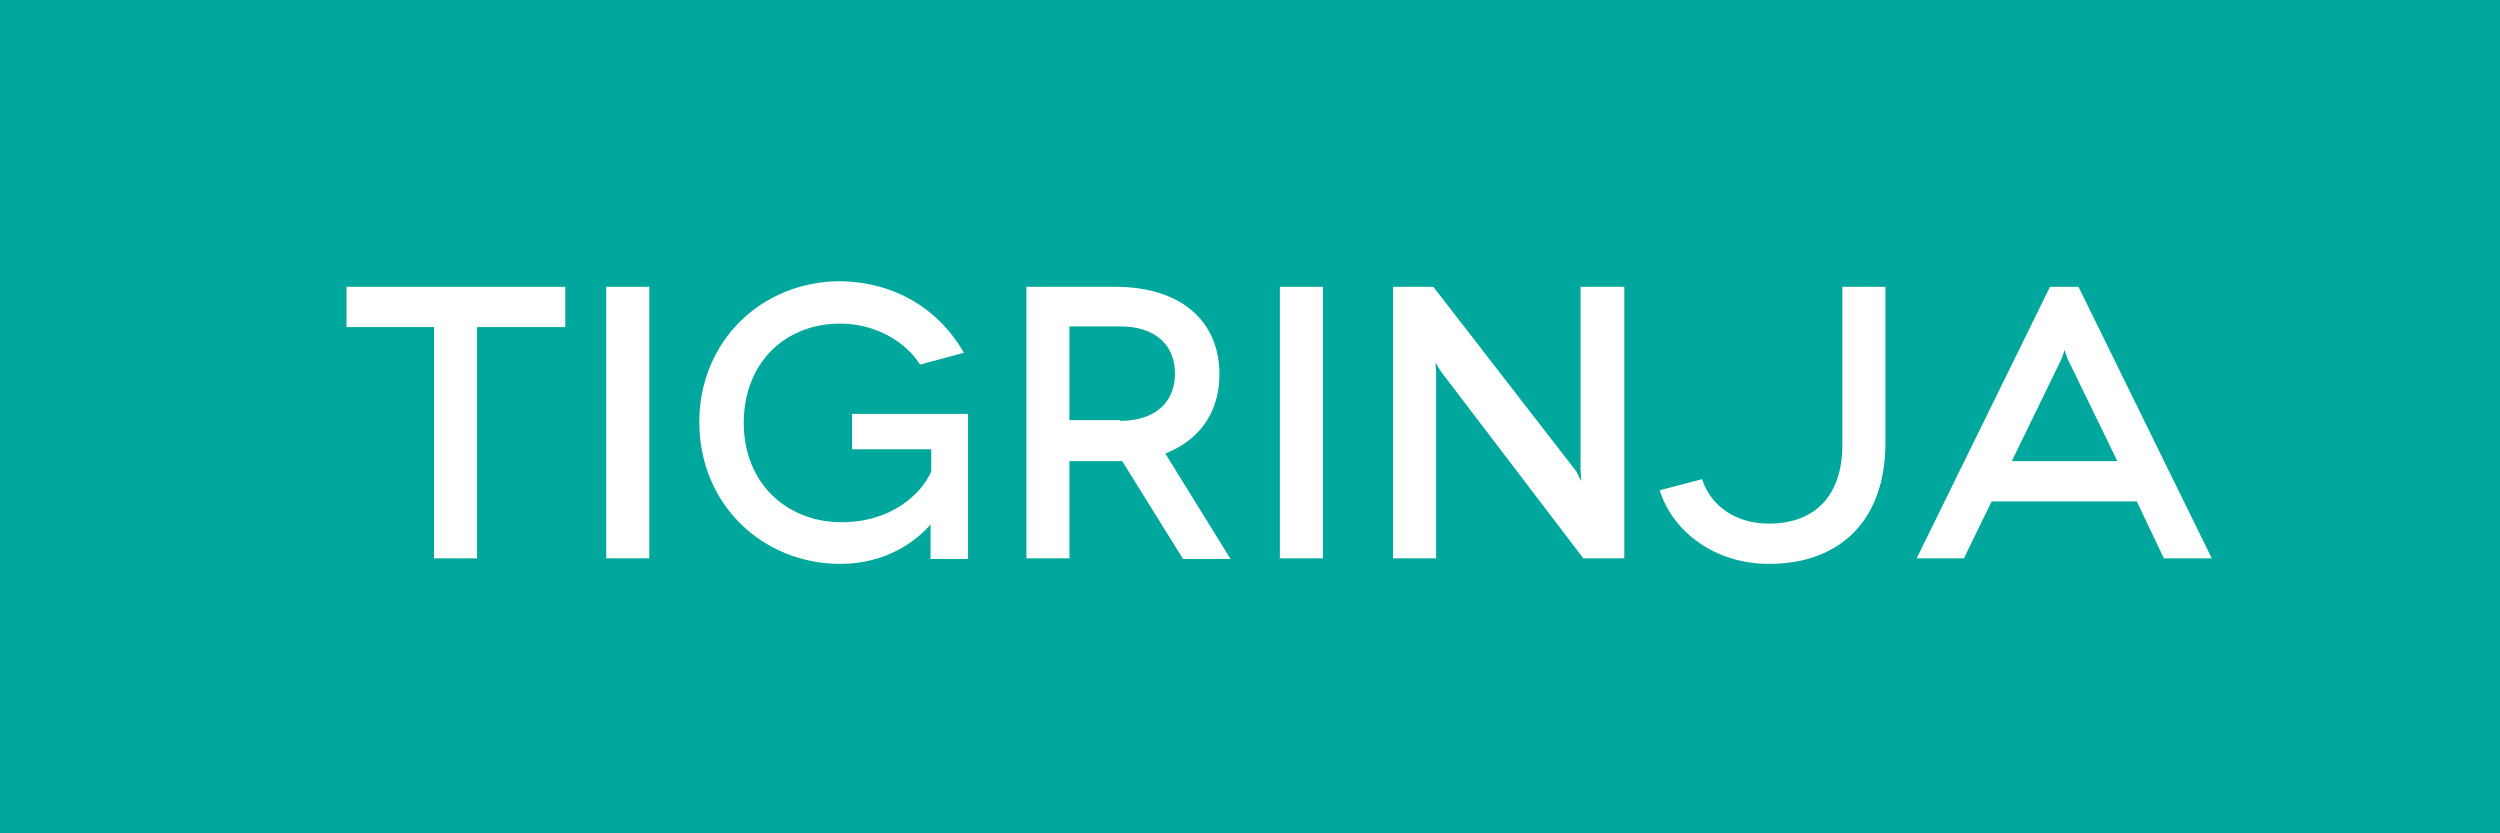 <?xml version="1.0" encoding="utf-8"?>
<!-- Generator: Adobe Illustrator 27.6.1, SVG Export Plug-In . SVG Version: 6.00 Build 0)  -->
<svg version="1.1" id="Layer_1" xmlns="http://www.w3.org/2000/svg" xmlns:xlink="http://www.w3.org/1999/xlink" x="0px" y="0px"
	 viewBox="0 0 360 120" style="enable-background:new 0 0 360 120;" xml:space="preserve">
<rect x="0" y="0" width="360" height="120" fill="#333333" stroke="none"/>
<style type="text/css">
	.st0{display:none;}
	.st1{display:inline;fill:#BE1E2D;}
	.st2{display:inline;enable-background:new    ;}
	.st3{fill:#FFFFFF;}
	.st4{display:inline;fill:#84C441;}
	.st5{display:inline;fill:#FFC619;}
	.st6{display:inline;fill:#A97C50;}
	.st7{fill:#84C441;}
	.st8{enable-background:new    ;}
	.st9{fill:#BE1E2D;}
	.st10{fill:#00A79D;}
	.st11{fill:#A97C50;}
</style>
<g id="Layer_1_00000005251094899519185320000012195593329347947172_" class="st0">
	<rect x="-861.2" y="-1" class="st1" width="362" height="123.6"/>
	<g class="st2">
		<path class="st3" d="M-768.3,52.4c-2.4-3.6-6.8-5.9-11.5-5.9c-8.1,0-13.9,5.8-13.9,14.3c0,8.6,6,14.2,13.9,14.2
			c5.3,0,10-2.7,12.2-6.9l6.2,1.7c-3.3,6.9-10.2,11.4-18.4,11.4c-11.2,0-20.3-8.6-20.3-20.4c0-11.8,9.1-20.3,20.3-20.3
			c7.7,0,14.3,4.1,17.8,10.3L-768.3,52.4z"/>
		<path class="st3" d="M-723.4,41.3v39.1h-6.2V63.2h-19.1v17.2h-6.2V41.3h6.2v16.2h19.1V41.3H-723.4z"/>
		<path class="st3" d="M-713.6,80.4V41.3h6.2v39.1H-713.6z"/>
		<path class="st3" d="M-664.1,41.3v39.1h-5.8l-20.5-26.9l-0.8-1.3l0.1,1.5v26.7h-6.2V41.3h5.8l20.5,26.7l0.7,1.4l-0.1-1.6V41.3
			H-664.1z"/>
		<path class="st3" d="M-627.3,74.6v5.8h-27.2V41.3h26.9v5.8h-20.7v10.2h16.5v5.6h-16.5v11.7H-627.3z"/>
		<path class="st3" d="M-591.5,74.6v5.8h-27.2V41.3h26.9v5.8h-20.7v10.2h16.5v5.6h-16.5v11.7H-591.5z"/>
		<path class="st3" d="M-562.5,52.7c-0.9-4.4-4.5-6.8-8.7-6.8c-4.3,0-7.4,1.9-7.4,5.4c0,3.6,4.8,4.8,10,6.4
			c5.6,1.8,12.6,4,12.6,11.9c0,6.8-5.9,11.7-14.6,11.7c-8.3,0-13.8-4.8-15.5-11.6l6-1.6c0.6,4.1,4.2,7.7,9.8,7.7
			c4.8,0,7.9-2.5,7.9-5.8c0-4.6-6.4-6-11.9-7.8c-4.6-1.6-10.6-3.8-10.6-10.5c0-6.1,5.9-11,14-11c7.2,0,12.9,4.3,14.4,10.6
			L-562.5,52.7z"/>
	</g>
	<rect x="-1.2" y="-1" class="st4" width="362" height="123.6"/>
	<g class="st2">
		<path class="st3" d="M133.3,41.3c11.2,0,20.2,8,20.2,19.7c0,11.6-9,19.4-20,19.4h-16.9V41.3H133.3z M133.5,74.6
			c7.3,0,13.6-5.1,13.6-13.6c0-8.6-6.3-13.9-13.8-13.9h-10.5v27.5H133.5z"/>
		<path class="st3" d="M188,72.2h-20.9l-4,8.2h-6.9l19.2-39.1h4.1l19.2,39.1H192L188,72.2z M185.1,66.4L178,51.7l-0.4-1.2l-0.4,1.2
			l-7.2,14.8H185.1z"/>
		<path class="st3" d="M226.7,80.4l-8.7-14c-0.3,0-0.7,0-1.1,0h-6.6v14h-6.2V41.3H217c9.4,0,15,4.9,15,12.6c0,5.5-2.9,9.5-7.8,11.4
			l9.4,15.2H226.7z M217.7,60.6c5.3,0,7.9-2.9,7.9-6.8c0-4-2.7-6.8-7.9-6.8h-7.3v13.5H217.7z"/>
		<path class="st3" d="M240.8,80.4V41.3h6.2v39.1H240.8z"/>
	</g>
	<rect x="1718.8" y="-1" class="st5" width="362" height="123.6"/>
	<g class="st2">
		<path class="st3" d="M1857.9,41.3v39.1h-6.2V63.2h-19.1v17.2h-6.2V41.3h6.2v16.2h19.1V41.3H1857.9z"/>
		<path class="st3" d="M1867.7,80.4V41.3h6.2v39.1H1867.7z"/>
		<path class="st3" d="M1917.3,41.3v39.1h-5.8L1891,53.5l-0.8-1.3l0.1,1.5v26.7h-6.2V41.3h5.8l20.5,26.7l0.7,1.4l-0.1-1.6V41.3
			H1917.3z"/>
		<path class="st3" d="M1943.5,41.3c11.2,0,20.2,8,20.2,19.7c0,11.6-9,19.4-20,19.4h-16.9V41.3H1943.5z M1943.7,74.6
			c7.3,0,13.6-5.1,13.6-13.6c0-8.6-6.3-13.9-13.8-13.9H1933v27.5H1943.7z"/>
		<path class="st3" d="M1970.9,80.4V41.3h6.2v39.1H1970.9z"/>
	</g>
	<rect x="1719.8" y="-1" class="st5" width="362" height="123.6"/>
</g>
<g id="Layer_1_copy_4" class="st0">
	<rect x="-861.2" y="-1" class="st1" width="362" height="123.6"/>
	<g class="st2">
		<path class="st3" d="M-768.3,52.4c-2.4-3.6-6.8-5.9-11.5-5.9c-8.1,0-13.9,5.8-13.9,14.3c0,8.6,6,14.2,13.9,14.2
			c5.3,0,10-2.7,12.2-6.9l6.2,1.7c-3.3,6.9-10.2,11.4-18.4,11.4c-11.2,0-20.3-8.6-20.3-20.4c0-11.8,9.1-20.3,20.3-20.3
			c7.7,0,14.3,4.1,17.8,10.3L-768.3,52.4z"/>
		<path class="st3" d="M-723.4,41.3v39.1h-6.2V63.2h-19.1v17.2h-6.2V41.3h6.2v16.2h19.1V41.3H-723.4z"/>
		<path class="st3" d="M-713.6,80.4V41.3h6.2v39.1H-713.6z"/>
		<path class="st3" d="M-664.1,41.3v39.1h-5.8l-20.5-26.9l-0.8-1.3l0.1,1.5v26.7h-6.2V41.3h5.8l20.5,26.7l0.7,1.4l-0.1-1.6V41.3
			H-664.1z"/>
		<path class="st3" d="M-627.3,74.6v5.8h-27.2V41.3h26.9v5.8h-20.7v10.2h16.5v5.6h-16.5v11.7H-627.3z"/>
		<path class="st3" d="M-591.5,74.6v5.8h-27.2V41.3h26.9v5.8h-20.7v10.2h16.5v5.6h-16.5v11.7H-591.5z"/>
		<path class="st3" d="M-562.5,52.7c-0.9-4.4-4.5-6.8-8.7-6.8c-4.3,0-7.4,1.9-7.4,5.4c0,3.6,4.8,4.8,10,6.4
			c5.6,1.8,12.6,4,12.6,11.9c0,6.8-5.9,11.7-14.6,11.7c-8.3,0-13.8-4.8-15.5-11.6l6-1.6c0.6,4.1,4.2,7.7,9.8,7.7
			c4.8,0,7.9-2.5,7.9-5.8c0-4.6-6.4-6-11.9-7.8c-4.6-1.6-10.6-3.8-10.6-10.5c0-6.1,5.9-11,14-11c7.2,0,12.9,4.3,14.4,10.6
			L-562.5,52.7z"/>
	</g>
	<rect x="-1.2" y="-1" class="st4" width="362" height="123.6"/>
	<g class="st2">
		<path class="st3" d="M98.1,52.7c-0.9-4.4-4.5-6.8-8.7-6.8c-4.3,0-7.4,1.9-7.4,5.4c0,3.6,4.8,4.8,10,6.4c5.6,1.8,12.6,4,12.6,11.9
			c0,6.8-5.9,11.7-14.6,11.7c-8.3,0-13.8-4.8-15.5-11.6l6-1.6c0.6,4.1,4.2,7.7,9.8,7.7c4.8,0,7.9-2.5,7.9-5.8c0-4.6-6.4-6-11.9-7.8
			c-4.6-1.6-10.6-3.8-10.6-10.5c0-6.1,5.9-11,14-11c7.2,0,12.9,4.3,14.4,10.6L98.1,52.7z"/>
		<path class="st3" d="M129,40.5c11.2,0,20.4,8.6,20.4,20.3c0,11.8-9.1,20.4-20.4,20.4s-20.3-8.6-20.3-20.4
			C108.7,49,117.8,40.5,129,40.5z M129,75.1c8,0,13.9-5.8,13.9-14.3c0-8.6-5.9-14.3-13.9-14.3c-8.1,0-13.9,5.7-13.9,14.3
			C115.1,69.3,121,75.1,129,75.1z"/>
		<path class="st3" d="M179.1,80.4l-8.7-14c-0.3,0-0.7,0-1.1,0h-6.6v14h-6.2V41.3h12.8c9.4,0,15,4.9,15,12.6c0,5.5-2.9,9.5-7.8,11.4
			l9.4,15.2H179.1z M170.1,60.6c5.3,0,7.9-2.9,7.9-6.8c0-4-2.7-6.8-7.9-6.8h-7.3v13.5H170.1z"/>
		<path class="st3" d="M220.4,72.2h-20.9l-4,8.2h-6.9l19.2-39.1h4.1l19.2,39.1h-6.9L220.4,72.2z M217.6,66.4l-7.2-14.8l-0.4-1.2
			l-0.4,1.2l-7.2,14.8H217.6z"/>
		<path class="st3" d="M270.1,41.3v39.1h-5.8l-20.5-26.9l-0.8-1.3l0.1,1.5v26.7H237V41.3h5.8l20.5,26.7l0.7,1.4l-0.1-1.6V41.3H270.1
			z"/>
		<path class="st3" d="M279.6,80.4V41.3h6.2v39.1H279.6z"/>
	</g>
	<rect x="1718.8" y="-1" class="st5" width="362" height="123.6"/>
	<g class="st2">
		<path class="st3" d="M1857.9,41.3v39.1h-6.2V63.2h-19.1v17.2h-6.2V41.3h6.2v16.2h19.1V41.3H1857.9z"/>
		<path class="st3" d="M1867.7,80.4V41.3h6.2v39.1H1867.7z"/>
		<path class="st3" d="M1917.3,41.3v39.1h-5.8L1891,53.5l-0.8-1.3l0.1,1.5v26.7h-6.2V41.3h5.8l20.5,26.7l0.7,1.4l-0.1-1.6V41.3
			H1917.3z"/>
		<path class="st3" d="M1943.5,41.3c11.2,0,20.2,8,20.2,19.7c0,11.6-9,19.4-20,19.4h-16.9V41.3H1943.5z M1943.7,74.6
			c7.3,0,13.6-5.1,13.6-13.6c0-8.6-6.3-13.9-13.8-13.9H1933v27.5H1943.7z"/>
		<path class="st3" d="M1970.9,80.4V41.3h6.2v39.1H1970.9z"/>
	</g>
	<rect x="1719.8" y="-1" class="st5" width="362" height="123.6"/>
</g>
<g id="Layer_1_copy_3" class="st0">
	<rect x="-861.2" y="-1" class="st1" width="362" height="123.6"/>
	<g class="st2">
		<path class="st3" d="M-768.3,52.4c-2.4-3.6-6.8-5.9-11.5-5.9c-8.1,0-13.9,5.8-13.9,14.3c0,8.6,6,14.2,13.9,14.2
			c5.3,0,10-2.7,12.2-6.9l6.2,1.7c-3.3,6.9-10.2,11.4-18.4,11.4c-11.2,0-20.3-8.6-20.3-20.4c0-11.8,9.1-20.3,20.3-20.3
			c7.7,0,14.3,4.1,17.8,10.3L-768.3,52.4z"/>
		<path class="st3" d="M-723.4,41.3v39.1h-6.2V63.2h-19.1v17.2h-6.2V41.3h6.2v16.2h19.1V41.3H-723.4z"/>
		<path class="st3" d="M-713.6,80.4V41.3h6.2v39.1H-713.6z"/>
		<path class="st3" d="M-664.1,41.3v39.1h-5.8l-20.5-26.9l-0.8-1.3l0.1,1.5v26.7h-6.2V41.3h5.8l20.5,26.7l0.7,1.4l-0.1-1.6V41.3
			H-664.1z"/>
		<path class="st3" d="M-627.3,74.6v5.8h-27.2V41.3h26.9v5.8h-20.7v10.2h16.5v5.6h-16.5v11.7H-627.3z"/>
		<path class="st3" d="M-591.5,74.6v5.8h-27.2V41.3h26.9v5.8h-20.7v10.2h16.5v5.6h-16.5v11.7H-591.5z"/>
		<path class="st3" d="M-562.5,52.7c-0.9-4.4-4.5-6.8-8.7-6.8c-4.3,0-7.4,1.9-7.4,5.4c0,3.6,4.8,4.8,10,6.4
			c5.6,1.8,12.6,4,12.6,11.9c0,6.8-5.9,11.7-14.6,11.7c-8.3,0-13.8-4.8-15.5-11.6l6-1.6c0.6,4.1,4.2,7.7,9.8,7.7
			c4.8,0,7.9-2.5,7.9-5.8c0-4.6-6.4-6-11.9-7.8c-4.6-1.6-10.6-3.8-10.6-10.5c0-6.1,5.9-11,14-11c7.2,0,12.9,4.3,14.4,10.6
			L-562.5,52.7z"/>
	</g>
	<rect x="-1.2" y="-1" class="st4" width="362" height="123.6"/>
	<g class="st2">
		<path class="st3" d="M67.2,72.2H46.3l-4,8.2h-6.9l19.2-39.1h4.1L78,80.4h-6.9L67.2,72.2z M64.3,66.4l-7.2-14.8l-0.4-1.2l-0.4,1.2
			l-7.2,14.8H64.3z"/>
		<path class="st3" d="M105.9,80.4l-8.7-14c-0.3,0-0.7,0-1.1,0h-6.6v14h-6.2V41.3h12.8c9.4,0,15,4.9,15,12.6c0,5.5-2.9,9.5-7.8,11.4
			l9.4,15.2H105.9z M96.9,60.6c5.3,0,7.9-2.9,7.9-6.8c0-4-2.7-6.8-7.9-6.8h-7.3v13.5H96.9z"/>
		<path class="st3" d="M147.3,72.2h-20.9l-4,8.2h-6.9l19.2-39.1h4.1l19.2,39.1h-6.9L147.3,72.2z M144.4,66.4l-7.2-14.8l-0.4-1.2
			l-0.4,1.2l-7.2,14.8H144.4z"/>
		<path class="st3" d="M179,41.3c6.8,0,11.5,4.2,11.5,9.9c0,3.9-2.9,7.2-5.7,7.9c3.9,0.6,8.1,4.5,8.1,9.6c0,6.8-4.6,11.7-13.3,11.7
			h-16V41.3H179z M177.7,57c3.9,0,6.5-2.2,6.5-5.3c0-3.2-2.6-5.3-6.5-5.3h-8.1V57H177.7z M179,75.2c4.2,0,7.4-2.5,7.4-6.5
			c0-3.9-3.4-6.5-7.5-6.5h-9.2v13H179z"/>
		<path class="st3" d="M199.9,80.4V41.3h6.2v39.1H199.9z"/>
		<path class="st3" d="M236.4,52.7c-0.9-4.4-4.5-6.8-8.7-6.8c-4.3,0-7.4,1.9-7.4,5.4c0,3.6,4.8,4.8,10,6.4c5.6,1.8,12.6,4,12.6,11.9
			c0,6.8-5.9,11.7-14.6,11.7c-8.3,0-13.8-4.8-15.5-11.6l6-1.6c0.6,4.1,4.2,7.7,9.8,7.7c4.8,0,7.9-2.5,7.9-5.8c0-4.6-6.4-6-11.9-7.8
			c-4.6-1.6-10.6-3.8-10.6-10.5c0-6.1,5.9-11,14-11c7.2,0,12.9,4.3,14.4,10.6L236.4,52.7z"/>
		<path class="st3" d="M278.8,52.4c-2.4-3.6-6.8-5.9-11.5-5.9c-8.1,0-13.9,5.8-13.9,14.3c0,8.6,6,14.2,13.9,14.2
			c5.3,0,10-2.7,12.2-6.9l6.2,1.7c-3.3,6.9-10.2,11.4-18.4,11.4c-11.2,0-20.3-8.6-20.3-20.4c0-11.8,9.1-20.3,20.3-20.3
			c7.7,0,14.3,4.1,17.8,10.3L278.8,52.4z"/>
		<path class="st3" d="M323.6,41.3v39.1h-6.2V63.2h-19.1v17.2h-6.2V41.3h6.2v16.2h19.1V41.3H323.6z"/>
	</g>
	<rect x="1718.8" y="-1" class="st5" width="362" height="123.6"/>
	<g class="st2">
		<path class="st3" d="M1857.9,41.3v39.1h-6.2V63.2h-19.1v17.2h-6.2V41.3h6.2v16.2h19.1V41.3H1857.9z"/>
		<path class="st3" d="M1867.7,80.4V41.3h6.2v39.1H1867.7z"/>
		<path class="st3" d="M1917.3,41.3v39.1h-5.8L1891,53.5l-0.8-1.3l0.1,1.5v26.7h-6.2V41.3h5.8l20.5,26.7l0.7,1.4l-0.1-1.6V41.3
			H1917.3z"/>
		<path class="st3" d="M1943.5,41.3c11.2,0,20.2,8,20.2,19.7c0,11.6-9,19.4-20,19.4h-16.9V41.3H1943.5z M1943.7,74.6
			c7.3,0,13.6-5.1,13.6-13.6c0-8.6-6.3-13.9-13.8-13.9H1933v27.5H1943.7z"/>
		<path class="st3" d="M1970.9,80.4V41.3h6.2v39.1H1970.9z"/>
	</g>
	<rect x="1719.8" y="-1" class="st5" width="362" height="123.6"/>
</g>
<g id="Layer_1_copy" class="st0">
	<rect x="-1360" y="38.5" class="st4" width="120" height="41.3"/>
	<g class="st2">
		<path class="st3" d="M-1323.2,55.6v3.2h5.2v2.4h-5.2v5.2h-2.6V53.2h9.2v2.5H-1323.2z"/>
		<path class="st3" d="M-1305.2,64.2h-6.6l-1.1,2.2h-2.9l6.4-13.3h1.8l6.4,13.3h-2.9L-1305.2,64.2z M-1306.4,61.7l-2-4.2l-0.2-0.5
			l-0.2,0.5l-2,4.2H-1306.4z"/>
		<path class="st3" d="M-1292,66.5l-2.8-4.5c0,0-0.1,0-0.1,0h-2v4.5h-2.6V53.2h4.7c3.3,0,5.2,1.7,5.2,4.4c0,1.8-0.9,3.2-2.5,3.9
			l3.1,5H-1292z M-1296.9,59.4h2.4c1.5,0,2.1-0.9,2.1-1.9c0-1-0.7-1.9-2.1-1.9h-2.4V59.4z"/>
		<path class="st3" d="M-1280.1,57.2c-0.3-1.3-1.4-2-2.6-2c-1.2,0-2.1,0.5-2.1,1.4c0,1,1.5,1.4,3.2,2c1.9,0.7,4.2,1.5,4.2,4.1
			c0,2.4-2.1,4.1-5.1,4.1c-2.8,0-4.7-1.6-5.4-4l2.6-0.7c0.3,1.2,1.4,2.3,3,2.3c1.3,0,2.1-0.7,2.1-1.5c0-1.3-1.9-1.7-3.8-2.4
			c-1.6-0.6-3.5-1.4-3.5-3.7c0-2.1,2.1-3.8,4.9-3.8c2.5,0,4.5,1.5,5,3.6L-1280.1,57.2z"/>
		<path class="st3" d="M-1275.3,66.5V53.2h2.6v13.3H-1275.3z"/>
	</g>
	<rect x="-861.2" y="-1" class="st1" width="362" height="123.6"/>
	<g class="st2">
		<path class="st3" d="M-796.9,41.3l-16,16.1l17.6,23h-7.7l-14.2-18.7l-5.3,5.3v13.4h-6.2V41.3h6.2v18.3l18.4-18.3H-796.9z"/>
		<path class="st3" d="M-772.7,40.5c11.2,0,20.4,8.6,20.4,20.3c0,11.8-9.1,20.4-20.4,20.4S-793,72.6-793,60.8
			C-793,49-783.9,40.5-772.7,40.5z M-772.7,75.1c8,0,13.9-5.8,13.9-14.3c0-8.6-5.9-14.3-13.9-14.3c-8.1,0-13.9,5.7-13.9,14.3
			C-786.5,69.3-780.7,75.1-772.7,75.1z"/>
		<path class="st3" d="M-723.5,80.4l-8.7-14c-0.3,0-0.7,0-1.1,0h-6.6v14h-6.2V41.3h12.8c9.4,0,15,4.9,15,12.6
			c0,5.5-2.9,9.5-7.8,11.4l9.4,15.2H-723.5z M-732.5,60.6c5.3,0,7.9-2.9,7.9-6.8c0-4-2.7-6.8-7.9-6.8h-7.3v13.5H-732.5z"/>
		<path class="st3" d="M-683.2,74.6v5.8h-27.2V41.3h26.9v5.8h-20.7v10.2h16.5v5.6h-16.5v11.7H-683.2z"/>
		<path class="st3" d="M-648.3,72.2h-20.9l-4,8.2h-6.9l19.2-39.1h4.1l19.2,39.1h-6.9L-648.3,72.2z M-651.1,66.4l-7.2-14.8l-0.4-1.2
			l-0.4,1.2l-7.2,14.8H-651.1z"/>
		<path class="st3" d="M-605.7,72.2h-20.9l-4,8.2h-6.9l19.2-39.1h4.1l19.2,39.1h-6.9L-605.7,72.2z M-608.6,66.4l-7.2-14.8l-0.4-1.2
			l-0.4,1.2l-7.2,14.8H-608.6z"/>
		<path class="st3" d="M-557,41.3v39.1h-5.8l-20.5-26.9l-0.8-1.3l0.1,1.5v26.7h-6.2V41.3h5.8l20.5,26.7l0.7,1.4l-0.1-1.6V41.3H-557z
			"/>
		<path class="st3" d="M-528,52.7c-0.9-4.4-4.5-6.8-8.7-6.8c-4.3,0-7.4,1.9-7.4,5.4c0,3.6,4.8,4.8,10,6.4c5.6,1.8,12.6,4,12.6,11.9
			c0,6.8-5.9,11.7-14.6,11.7c-8.3,0-13.8-4.8-15.5-11.6l6-1.6c0.6,4.1,4.2,7.7,9.8,7.7c4.8,0,7.9-2.5,7.9-5.8c0-4.6-6.4-6-11.9-7.8
			c-4.6-1.6-10.6-3.8-10.6-10.5c0-6.1,5.9-11,14-11c7.2,0,12.9,4.3,14.4,10.6L-528,52.7z"/>
	</g>
	<rect x="-1.2" y="-1" class="st4" width="362" height="123.6"/>
	<g class="st2">
		<path class="st3" d="M111.2,47.1v11.3h15.9V64h-15.9v16.4H105V41.3h26.3v5.8H111.2z"/>
		<path class="st3" d="M165.8,72.2h-20.9l-4,8.2h-6.9l19.2-39.1h4.1l19.2,39.1h-6.9L165.8,72.2z M163,66.4l-7.2-14.8l-0.4-1.2
			l-0.4,1.2l-7.2,14.8H163z"/>
		<path class="st3" d="M204.6,80.4l-8.7-14c-0.3,0-0.7,0-1.1,0h-6.6v14h-6.2V41.3h12.8c9.4,0,15,4.9,15,12.6c0,5.5-2.9,9.5-7.8,11.4
			l9.4,15.2H204.6z M195.6,60.6c5.3,0,7.9-2.9,7.9-6.8c0-4-2.7-6.8-7.9-6.8h-7.3v13.5H195.6z"/>
		<path class="st3" d="M239,52.7c-0.9-4.4-4.5-6.8-8.7-6.8c-4.3,0-7.4,1.9-7.4,5.4c0,3.6,4.8,4.8,10,6.4c5.6,1.8,12.6,4,12.6,11.9
			c0,6.8-5.9,11.7-14.6,11.7c-8.3,0-13.8-4.8-15.5-11.6l6-1.6c0.6,4.1,4.2,7.7,9.8,7.7c4.8,0,7.9-2.5,7.9-5.8c0-4.6-6.4-6-11.9-7.8
			c-4.6-1.6-10.6-3.8-10.6-10.5c0-6.1,5.9-11,14-11c7.2,0,12.9,4.3,14.4,10.6L239,52.7z"/>
		<path class="st3" d="M252.3,80.4V41.3h6.2v39.1H252.3z"/>
	</g>
	<rect x="1718.8" y="-1" class="st5" width="362" height="123.6"/>
	<g class="st2">
		<path class="st3" d="M1857.4,41.3v22.5c0,11-6.4,17.4-16.8,17.4c-10.4,0-16.8-6.4-16.8-17.4V41.3h6.2V64c0,7,3.7,11.4,10.6,11.4
			c6.9,0,10.6-4.4,10.6-11.4V41.3H1857.4z"/>
		<path class="st3" d="M1888.8,80.4l-8.7-14c-0.3,0-0.7,0-1.1,0h-6.6v14h-6.2V41.3h12.8c9.4,0,15,4.9,15,12.6
			c0,5.5-2.9,9.5-7.8,11.4l9.4,15.2H1888.8z M1879.8,60.6c5.3,0,7.9-2.9,7.9-6.8c0-4-2.7-6.8-7.9-6.8h-7.3v13.5H1879.8z"/>
		<path class="st3" d="M1919.6,41.3c11.2,0,20.2,8,20.2,19.7c0,11.6-9,19.4-20,19.4h-16.9V41.3H1919.6z M1919.8,74.6
			c7.3,0,13.6-5.1,13.6-13.6c0-8.6-6.3-13.9-13.8-13.9h-10.5v27.5H1919.8z"/>
		<path class="st3" d="M1979.7,41.3v22.5c0,11-6.4,17.4-16.8,17.4c-10.4,0-16.8-6.4-16.8-17.4V41.3h6.2V64c0,7,3.7,11.4,10.6,11.4
			c6.9,0,10.6-4.4,10.6-11.4V41.3H1979.7z"/>
	</g>
</g>
<g id="Layer_1_copy_2" class="st0">
	<rect x="-1360" y="38.5" class="st4" width="120" height="41.3"/>
	<g class="st2">
		<path class="st3" d="M-1323.2,55.6v3.2h5.2v2.4h-5.2v5.2h-2.6V53.2h9.2v2.5H-1323.2z"/>
		<path class="st3" d="M-1305.2,64.2h-6.6l-1.1,2.2h-2.9l6.4-13.3h1.8l6.4,13.3h-2.9L-1305.2,64.2z M-1306.4,61.7l-2-4.2l-0.2-0.5
			l-0.2,0.5l-2,4.2H-1306.4z"/>
		<path class="st3" d="M-1292,66.5l-2.8-4.5c0,0-0.1,0-0.1,0h-2v4.5h-2.6V53.2h4.7c3.3,0,5.2,1.7,5.2,4.4c0,1.8-0.9,3.2-2.5,3.9
			l3.1,5H-1292z M-1296.9,59.4h2.4c1.5,0,2.1-0.9,2.1-1.9c0-1-0.7-1.9-2.1-1.9h-2.4V59.4z"/>
		<path class="st3" d="M-1280.1,57.2c-0.3-1.3-1.4-2-2.6-2c-1.2,0-2.1,0.5-2.1,1.4c0,1,1.5,1.4,3.2,2c1.9,0.7,4.2,1.5,4.2,4.1
			c0,2.4-2.1,4.1-5.1,4.1c-2.8,0-4.7-1.6-5.4-4l2.6-0.7c0.3,1.2,1.4,2.3,3,2.3c1.3,0,2.1-0.7,2.1-1.5c0-1.3-1.9-1.7-3.8-2.4
			c-1.6-0.6-3.5-1.4-3.5-3.7c0-2.1,2.1-3.8,4.9-3.8c2.5,0,4.5,1.5,5,3.6L-1280.1,57.2z"/>
		<path class="st3" d="M-1275.3,66.5V53.2h2.6v13.3H-1275.3z"/>
	</g>
	<rect x="-861.2" y="-1" class="st1" width="362" height="123.6"/>
	<g class="st2">
		<path class="st3" d="M-762.7,41.3v22.5c0,11-6.4,17.4-16.8,17.4c-7.6,0-13.8-4.5-15.7-10.6l6.1-1.6c1.3,4,5,6.4,9.6,6.4
			c6.9,0,10.6-4.3,10.6-11.3V41.3H-762.7z"/>
		<path class="st3" d="M-726.5,72.2h-20.9l-4,8.2h-6.9l19.2-39.1h4.1l19.2,39.1h-6.9L-726.5,72.2z M-729.4,66.4l-7.2-14.8l-0.4-1.2
			l-0.4,1.2l-7.2,14.8H-729.4z"/>
		<path class="st3" d="M-697.3,41.3c9.2,0,14.8,4.8,14.8,12.8s-5.6,12.8-14.8,12.8h-6.8v13.5h-6.2V41.3H-697.3z M-697.4,61.1
			c5.5,0,8.5-2.6,8.5-7c0-4.5-3.2-7-8.5-7h-6.7v14H-697.4z"/>
		<path class="st3" d="M-648.6,72.2h-20.9l-4,8.2h-6.9l19.2-39.1h4.1l19.2,39.1h-6.9L-648.6,72.2z M-651.5,66.4l-7.2-14.8l-0.4-1.2
			l-0.4,1.2l-7.2,14.8H-651.5z"/>
		<path class="st3" d="M-598.9,41.3v39.1h-5.8l-20.5-26.9l-0.8-1.3l0.1,1.5v26.7h-6.2V41.3h5.8l20.5,26.7l0.7,1.4l-0.1-1.6V41.3
			H-598.9z"/>
		<path class="st3" d="M-569,52.7c-0.9-4.4-4.5-6.8-8.7-6.8c-4.3,0-7.4,1.9-7.4,5.4c0,3.6,4.8,4.8,10,6.4c5.6,1.8,12.6,4,12.6,11.9
			c0,6.8-5.9,11.7-14.6,11.7c-8.3,0-13.8-4.8-15.5-11.6l6-1.6c0.6,4.1,4.2,7.7,9.8,7.7c4.8,0,7.9-2.5,7.9-5.8c0-4.6-6.4-6-11.9-7.8
			c-4.6-1.6-10.6-3.8-10.6-10.5c0-6.1,5.9-11,14-11c7.2,0,12.9,4.3,14.4,10.6L-569,52.7z"/>
	</g>
	<rect x="-1.2" y="-1" class="st4" width="362" height="123.6"/>
	<g class="st2">
		<path class="st3" d="M96.5,80.4V41.3h6.2v39.1H96.5z"/>
		<path class="st3" d="M149.5,41.3l-18.2,39.1h-5l-18.2-39.1h7l13.2,28.8l0.5,1.3l0.4-1.3l13.3-28.8H149.5z"/>
		<path class="st3" d="M177.4,80.4l-8.7-14c-0.3,0-0.7,0-1.1,0h-6.6v14h-6.2V41.3h12.8c9.4,0,15,4.9,15,12.6c0,5.5-2.9,9.5-7.8,11.4
			l9.4,15.2H177.4z M168.4,60.6c5.3,0,7.9-2.9,7.9-6.8c0-4-2.7-6.8-7.9-6.8h-7.3v13.5H168.4z"/>
		<path class="st3" d="M191.5,80.4V41.3h6.2v39.1H191.5z"/>
		<path class="st3" d="M234.7,74.6v5.8h-27.2V41.3h26.9v5.8h-20.7v10.2h16.5v5.6h-16.5v11.7H234.7z"/>
		<path class="st3" d="M270.9,41.3v5.8h-12.7v33.3H252V47.1h-12.6v-5.8H270.9z"/>
	</g>
	<rect x="858.8" y="-1" class="st6" width="362" height="123.6"/>
	<g class="st2">
		<path class="st3" d="M929.7,80.4l-8.7-14c-0.3,0-0.7,0-1.1,0h-6.6v14h-6.2V41.3H920c9.4,0,15,4.9,15,12.6c0,5.5-2.9,9.5-7.8,11.4
			l9.4,15.2H929.7z M920.7,60.6c5.3,0,7.9-2.9,7.9-6.8c0-4-2.7-6.8-7.9-6.8h-7.3v13.5H920.7z"/>
		<path class="st3" d="M976.4,41.3v22.5c0,11-6.4,17.4-16.8,17.4c-10.4,0-16.8-6.4-16.8-17.4V41.3h6.2V64c0,7,3.7,11.4,10.6,11.4
			c6.9,0,10.6-4.4,10.6-11.4V41.3H976.4z"/>
		<path class="st3" d="M1005.8,52.7c-0.9-4.4-4.5-6.8-8.7-6.8c-4.3,0-7.4,1.9-7.4,5.4c0,3.6,4.8,4.8,10,6.4
			c5.6,1.8,12.6,4,12.6,11.9c0,6.8-5.9,11.7-14.6,11.7c-8.3,0-13.8-4.8-15.5-11.6l6-1.6c0.6,4.1,4.2,7.7,9.8,7.7
			c4.8,0,7.9-2.5,7.9-5.8c0-4.6-6.4-6-11.9-7.8c-4.6-1.6-10.6-3.8-10.6-10.5c0-6.1,5.9-11,14-11c7.2,0,12.9,4.3,14.4,10.6
			L1005.8,52.7z"/>
		<path class="st3" d="M1039.4,52.7c-0.9-4.4-4.5-6.8-8.7-6.8c-4.3,0-7.4,1.9-7.4,5.4c0,3.6,4.8,4.8,10,6.4
			c5.6,1.8,12.6,4,12.6,11.9c0,6.8-5.9,11.7-14.6,11.7c-8.3,0-13.8-4.8-15.5-11.6l6-1.6c0.6,4.1,4.2,7.7,9.8,7.7
			c4.8,0,7.9-2.5,7.9-5.8c0-4.6-6.4-6-11.9-7.8c-4.6-1.6-10.6-3.8-10.6-10.5c0-6.1,5.9-11,14-11c7.2,0,12.9,4.3,14.4,10.6
			L1039.4,52.7z"/>
		<path class="st3" d="M1052.7,80.4V41.3h6.2v39.1H1052.7z"/>
		<path class="st3" d="M1089.1,52.7c-0.9-4.4-4.5-6.8-8.7-6.8c-4.3,0-7.4,1.9-7.4,5.4c0,3.6,4.8,4.8,10,6.4
			c5.6,1.8,12.6,4,12.6,11.9c0,6.8-5.9,11.7-14.6,11.7c-8.3,0-13.8-4.8-15.5-11.6l6-1.6c0.6,4.1,4.2,7.7,9.8,7.7
			c4.8,0,7.9-2.5,7.9-5.8c0-4.6-6.4-6-11.9-7.8c-4.6-1.6-10.6-3.8-10.6-10.5c0-6.1,5.9-11,14-11c7.2,0,12.9,4.3,14.4,10.6
			L1089.1,52.7z"/>
		<path class="st3" d="M1131.5,52.4c-2.4-3.6-6.8-5.9-11.5-5.9c-8.1,0-13.9,5.8-13.9,14.3c0,8.6,6,14.2,13.9,14.2
			c5.3,0,10-2.7,12.2-6.9l6.2,1.7c-3.3,6.9-10.2,11.4-18.4,11.4c-11.2,0-20.3-8.6-20.3-20.4c0-11.8,9.1-20.3,20.3-20.3
			c7.7,0,14.3,4.1,17.8,10.3L1131.5,52.4z"/>
		<path class="st3" d="M1176.3,41.3v39.1h-6.2V63.2H1151v17.2h-6.2V41.3h6.2v16.2h19.1V41.3H1176.3z"/>
	</g>
</g>
<g id="Layer_1_copy_5">
	<rect x="-1360" y="38.5" class="st7" width="120" height="41.3"/>
	<g class="st8">
		<path class="st3" d="M-1323.2,55.6v3.2h5.2v2.4h-5.2v5.2h-2.6V53.2h9.2v2.5H-1323.2z"/>
		<path class="st3" d="M-1305.2,64.2h-6.6l-1.1,2.2h-2.9l6.4-13.3h1.8l6.4,13.3h-2.9L-1305.2,64.2z M-1306.4,61.7l-2-4.2l-0.2-0.5
			l-0.2,0.5l-2,4.2H-1306.4z"/>
		<path class="st3" d="M-1292,66.5l-2.8-4.5c0,0-0.1,0-0.1,0h-2v4.5h-2.6V53.2h4.7c3.3,0,5.2,1.7,5.2,4.4c0,1.8-0.9,3.2-2.5,3.9
			l3.1,5H-1292z M-1296.9,59.4h2.4c1.5,0,2.1-0.9,2.1-1.9c0-1-0.7-1.9-2.1-1.9h-2.4V59.4z"/>
		<path class="st3" d="M-1280.1,57.2c-0.3-1.3-1.4-2-2.6-2c-1.2,0-2.1,0.5-2.1,1.4c0,1,1.5,1.4,3.2,2c1.9,0.7,4.2,1.5,4.2,4.1
			c0,2.4-2.1,4.1-5.1,4.1c-2.8,0-4.7-1.6-5.4-4l2.6-0.7c0.3,1.2,1.4,2.3,3,2.3c1.3,0,2.1-0.7,2.1-1.5c0-1.3-1.9-1.7-3.8-2.4
			c-1.6-0.6-3.5-1.4-3.5-3.7c0-2.1,2.1-3.8,4.9-3.8c2.5,0,4.5,1.5,5,3.6L-1280.1,57.2z"/>
		<path class="st3" d="M-1275.3,66.5V53.2h2.6v13.3H-1275.3z"/>
	</g>
	<rect x="-861.2" y="-1" class="st9" width="362" height="123.6"/>
	<g class="st8">
		<path class="st3" d="M-762.7,41.3v22.5c0,11-6.4,17.4-16.8,17.4c-7.6,0-13.8-4.5-15.7-10.6l6.1-1.6c1.3,4,5,6.4,9.6,6.4
			c6.9,0,10.6-4.3,10.6-11.3V41.3H-762.7z"/>
		<path class="st3" d="M-726.5,72.2h-20.9l-4,8.2h-6.9l19.2-39.1h4.1l19.2,39.1h-6.9L-726.5,72.2z M-729.4,66.4l-7.2-14.8l-0.4-1.2
			l-0.4,1.2l-7.2,14.8H-729.4z"/>
		<path class="st3" d="M-697.3,41.3c9.2,0,14.8,4.8,14.8,12.8s-5.6,12.8-14.8,12.8h-6.8v13.5h-6.2V41.3H-697.3z M-697.4,61.1
			c5.5,0,8.5-2.6,8.5-7c0-4.5-3.2-7-8.5-7h-6.7v14H-697.4z"/>
		<path class="st3" d="M-648.6,72.2h-20.9l-4,8.2h-6.9l19.2-39.1h4.1l19.2,39.1h-6.9L-648.6,72.2z M-651.5,66.4l-7.2-14.8l-0.4-1.2
			l-0.4,1.2l-7.2,14.8H-651.5z"/>
		<path class="st3" d="M-598.9,41.3v39.1h-5.8l-20.5-26.9l-0.8-1.3l0.1,1.5v26.7h-6.2V41.3h5.8l20.5,26.7l0.7,1.4l-0.1-1.6V41.3
			H-598.9z"/>
		<path class="st3" d="M-569,52.7c-0.9-4.4-4.5-6.8-8.7-6.8c-4.3,0-7.4,1.9-7.4,5.4c0,3.6,4.8,4.8,10,6.4c5.6,1.8,12.6,4,12.6,11.9
			c0,6.8-5.9,11.7-14.6,11.7c-8.3,0-13.8-4.8-15.5-11.6l6-1.6c0.6,4.1,4.2,7.7,9.8,7.7c4.8,0,7.9-2.5,7.9-5.8c0-4.6-6.4-6-11.9-7.8
			c-4.6-1.6-10.6-3.8-10.6-10.5c0-6.1,5.9-11,14-11c7.2,0,12.9,4.3,14.4,10.6L-569,52.7z"/>
	</g>
	<rect x="-1.2" y="-1" class="st10" width="362" height="123.6"/>
	<g class="st8">
		<path class="st3" d="M81.4,41.3v5.8H68.7v33.3h-6.2V47.1H49.9v-5.8H81.4z"/>
		<path class="st3" d="M87.3,80.4V41.3h6.2v39.1H87.3z"/>
		<path class="st3" d="M134.1,75.4c-2,2.4-6.4,5.8-13.1,5.8c-11.2,0-20.3-8.6-20.3-20.4c0-11.8,9.1-20.3,20.3-20.3
			c7.9,0.1,14.3,4.1,17.8,10.3l-6.3,1.7c-2.3-3.6-6.8-5.9-11.5-5.9c-8.1,0-13.9,5.8-13.9,14.3c0,8.6,6.1,14.3,14.1,14.3
			c7.2,0,11.5-4.1,12.9-7.3v-3.2h-11.4v-5.1h16.7v20.9h-5.4V75.4z"/>
		<path class="st3" d="M170.3,80.4l-8.7-14c-0.3,0-0.7,0-1.1,0H154v14h-6.2V41.3h12.8c9.4,0,15,4.9,15,12.6c0,5.5-2.9,9.5-7.8,11.4
			l9.4,15.2H170.3z M161.3,60.6c5.3,0,7.9-2.9,7.9-6.8c0-4-2.7-6.8-7.9-6.8H154v13.5H161.3z"/>
		<path class="st3" d="M184.3,80.4V41.3h6.2v39.1H184.3z"/>
		<path class="st3" d="M233.9,41.3v39.1H228l-20.5-26.9l-0.8-1.3l0.1,1.5v26.7h-6.2V41.3h5.8L227,67.9l0.7,1.4l-0.1-1.6V41.3H233.9z
			"/>
		<path class="st3" d="M271.5,41.3v22.5c0,11-6.4,17.4-16.8,17.4c-7.6,0-13.8-4.5-15.7-10.6l6.1-1.6c1.3,4,5,6.4,9.6,6.4
			c6.9,0,10.6-4.3,10.6-11.3V41.3H271.5z"/>
		<path class="st3" d="M307.7,72.2h-20.9l-4,8.2H276l19.2-39.1h4.1l19.2,39.1h-6.9L307.7,72.2z M304.9,66.4l-7.2-14.8l-0.4-1.2
			l-0.4,1.2l-7.2,14.8H304.9z"/>
	</g>
	<rect x="858.8" y="-1" class="st11" width="362" height="123.6"/>
	<g class="st8">
		<path class="st3" d="M981.9,41.3v5.8h-12.7v33.3H963V47.1h-12.6v-5.8H981.9z"/>
		<path class="st3" d="M1020.5,41.3v22.5c0,11-6.4,17.4-16.8,17.4c-10.4,0-16.8-6.4-16.8-17.4V41.3h6.2V64c0,7,3.7,11.4,10.6,11.4
			c6.9,0,10.6-4.4,10.6-11.4V41.3H1020.5z"/>
		<path class="st3" d="M1052,80.4l-8.7-14c-0.3,0-0.7,0-1.1,0h-6.6v14h-6.2V41.3h12.8c9.4,0,15,4.9,15,12.6c0,5.5-2.9,9.5-7.8,11.4
			l9.4,15.2H1052z M1043,60.6c5.3,0,7.9-2.9,7.9-6.8c0-4-2.7-6.8-7.9-6.8h-7.3v13.5H1043z"/>
		<path class="st3" d="M1097.9,41.3l-16,16.1l17.6,23h-7.7l-14.2-18.7l-5.3,5.3v13.4h-6.2V41.3h6.2v18.3l18.4-18.3H1097.9z"/>
		<path class="st3" d="M1125.8,52.7c-0.9-4.4-4.5-6.8-8.7-6.8c-4.3,0-7.4,1.9-7.4,5.4c0,3.6,4.8,4.8,10,6.4
			c5.6,1.8,12.6,4,12.6,11.9c0,6.8-5.9,11.7-14.6,11.7c-8.3,0-13.8-4.8-15.5-11.6l6-1.6c0.6,4.1,4.2,7.7,9.8,7.7
			c4.8,0,7.9-2.5,7.9-5.8c0-4.6-6.4-6-11.9-7.8c-4.6-1.6-10.6-3.8-10.6-10.5c0-6.1,5.9-11,14-11c7.2,0,12.9,4.3,14.4,10.6
			L1125.8,52.7z"/>
	</g>
</g>
<g id="Layer_1_copy_6" class="st0">
	<rect x="-1360" y="38.5" class="st4" width="120" height="41.3"/>
	<g class="st2">
		<path class="st3" d="M-1323.2,55.6v3.2h5.2v2.4h-5.2v5.2h-2.6V53.2h9.2v2.5H-1323.2z"/>
		<path class="st3" d="M-1305.2,64.2h-6.6l-1.1,2.2h-2.9l6.4-13.3h1.8l6.4,13.3h-2.9L-1305.2,64.2z M-1306.4,61.7l-2-4.2l-0.2-0.5
			l-0.2,0.5l-2,4.2H-1306.4z"/>
		<path class="st3" d="M-1292,66.5l-2.8-4.5c0,0-0.1,0-0.1,0h-2v4.5h-2.6V53.2h4.7c3.3,0,5.2,1.7,5.2,4.4c0,1.8-0.9,3.2-2.5,3.9
			l3.1,5H-1292z M-1296.9,59.4h2.4c1.5,0,2.1-0.9,2.1-1.9c0-1-0.7-1.9-2.1-1.9h-2.4V59.4z"/>
		<path class="st3" d="M-1280.1,57.2c-0.3-1.3-1.4-2-2.6-2c-1.2,0-2.1,0.5-2.1,1.4c0,1,1.5,1.4,3.2,2c1.9,0.7,4.2,1.5,4.2,4.1
			c0,2.4-2.1,4.1-5.1,4.1c-2.8,0-4.7-1.6-5.4-4l2.6-0.7c0.3,1.2,1.4,2.3,3,2.3c1.3,0,2.1-0.7,2.1-1.5c0-1.3-1.9-1.7-3.8-2.4
			c-1.6-0.6-3.5-1.4-3.5-3.7c0-2.1,2.1-3.8,4.9-3.8c2.5,0,4.5,1.5,5,3.6L-1280.1,57.2z"/>
		<path class="st3" d="M-1275.3,66.5V53.2h2.6v13.3H-1275.3z"/>
	</g>
	<rect x="-861.2" y="-1" class="st1" width="362" height="123.6"/>
	<g class="st2">
		<path class="st3" d="M-762.7,41.3v22.5c0,11-6.4,17.4-16.8,17.4c-7.6,0-13.8-4.5-15.7-10.6l6.1-1.6c1.3,4,5,6.4,9.6,6.4
			c6.9,0,10.6-4.3,10.6-11.3V41.3H-762.7z"/>
		<path class="st3" d="M-726.5,72.2h-20.9l-4,8.2h-6.9l19.2-39.1h4.1l19.2,39.1h-6.9L-726.5,72.2z M-729.4,66.4l-7.2-14.8l-0.4-1.2
			l-0.4,1.2l-7.2,14.8H-729.4z"/>
		<path class="st3" d="M-697.3,41.3c9.2,0,14.8,4.8,14.8,12.8s-5.6,12.8-14.8,12.8h-6.8v13.5h-6.2V41.3H-697.3z M-697.4,61.1
			c5.5,0,8.5-2.6,8.5-7c0-4.5-3.2-7-8.5-7h-6.7v14H-697.4z"/>
		<path class="st3" d="M-648.6,72.2h-20.9l-4,8.2h-6.9l19.2-39.1h4.1l19.2,39.1h-6.9L-648.6,72.2z M-651.5,66.4l-7.2-14.8l-0.4-1.2
			l-0.4,1.2l-7.2,14.8H-651.5z"/>
		<path class="st3" d="M-598.9,41.3v39.1h-5.8l-20.5-26.9l-0.8-1.3l0.1,1.5v26.7h-6.2V41.3h5.8l20.5,26.7l0.7,1.4l-0.1-1.6V41.3
			H-598.9z"/>
		<path class="st3" d="M-569,52.7c-0.9-4.4-4.5-6.8-8.7-6.8c-4.3,0-7.4,1.9-7.4,5.4c0,3.6,4.8,4.8,10,6.4c5.6,1.8,12.6,4,12.6,11.9
			c0,6.8-5.9,11.7-14.6,11.7c-8.3,0-13.8-4.8-15.5-11.6l6-1.6c0.6,4.1,4.2,7.7,9.8,7.7c4.8,0,7.9-2.5,7.9-5.8c0-4.6-6.4-6-11.9-7.8
			c-4.6-1.6-10.6-3.8-10.6-10.5c0-6.1,5.9-11,14-11c7.2,0,12.9,4.3,14.4,10.6L-569,52.7z"/>
	</g>
	<rect x="-1.2" y="-1" class="st4" width="362" height="123.6"/>
	<g class="st2">
		<path class="st3" d="M83.9,41.3c9.2,0,14.8,4.8,14.8,12.8s-5.6,12.8-14.8,12.8H77v13.5h-6.2V41.3H83.9z M83.7,61.1
			c5.5,0,8.5-2.6,8.5-7c0-4.5-3.2-7-8.5-7H77v14H83.7z"/>
		<path class="st3" d="M132.6,72.2h-20.9l-4,8.2h-6.9L120,41.3h4.1l19.2,39.1h-6.9L132.6,72.2z M129.7,66.4l-7.2-14.8l-0.4-1.2
			l-0.4,1.2l-7.2,14.8H129.7z"/>
		<path class="st3" d="M169.2,52.7c-0.9-4.4-4.5-6.8-8.7-6.8c-4.3,0-7.4,1.9-7.4,5.4c0,3.6,4.8,4.8,10,6.4c5.6,1.8,12.6,4,12.6,11.9
			c0,6.8-5.9,11.7-14.6,11.7c-8.3,0-13.8-4.8-15.5-11.6l6-1.6c0.6,4.1,4.2,7.7,9.8,7.7c4.8,0,7.9-2.5,7.9-5.8c0-4.6-6.4-6-11.9-7.8
			c-4.6-1.6-10.6-3.8-10.6-10.5c0-6.1,5.9-11,14-11c7.2,0,12.9,4.3,14.4,10.6L169.2,52.7z"/>
		<path class="st3" d="M214,41.3v39.1h-6.2V63.2h-19.1v17.2h-6.2V41.3h6.2v16.2h19.1V41.3H214z"/>
		<path class="st3" d="M251.4,41.3v5.8h-12.7v33.3h-6.2V47.1h-12.6v-5.8H251.4z"/>
		<path class="st3" d="M275,40.5c11.2,0,20.4,8.6,20.4,20.3c0,11.8-9.1,20.4-20.4,20.4s-20.3-8.6-20.3-20.4
			C254.7,49,263.7,40.5,275,40.5z M275,75.1c8,0,13.9-5.8,13.9-14.3c0-8.6-5.9-14.3-13.9-14.3c-8.1,0-13.9,5.7-13.9,14.3
			C261.1,69.3,266.9,75.1,275,75.1z"/>
	</g>
	<rect x="858.8" y="-1" class="st6" width="362" height="123.6"/>
	<g class="st2">
		<path class="st3" d="M981.9,41.3v5.8h-12.7v33.3H963V47.1h-12.6v-5.8H981.9z"/>
		<path class="st3" d="M1020.5,41.3v22.5c0,11-6.4,17.4-16.8,17.4c-10.4,0-16.8-6.4-16.8-17.4V41.3h6.2V64c0,7,3.7,11.4,10.6,11.4
			c6.9,0,10.6-4.4,10.6-11.4V41.3H1020.5z"/>
		<path class="st3" d="M1052,80.4l-8.7-14c-0.3,0-0.7,0-1.1,0h-6.6v14h-6.2V41.3h12.8c9.4,0,15,4.9,15,12.6c0,5.5-2.9,9.5-7.8,11.4
			l9.4,15.2H1052z M1043,60.6c5.3,0,7.9-2.9,7.9-6.8c0-4-2.7-6.8-7.9-6.8h-7.3v13.5H1043z"/>
		<path class="st3" d="M1097.9,41.3l-16,16.1l17.6,23h-7.7l-14.2-18.7l-5.3,5.3v13.4h-6.2V41.3h6.2v18.3l18.4-18.3H1097.9z"/>
		<path class="st3" d="M1125.8,52.7c-0.9-4.4-4.5-6.8-8.7-6.8c-4.3,0-7.4,1.9-7.4,5.4c0,3.6,4.8,4.8,10,6.4
			c5.6,1.8,12.6,4,12.6,11.9c0,6.8-5.9,11.7-14.6,11.7c-8.3,0-13.8-4.8-15.5-11.6l6-1.6c0.6,4.1,4.2,7.7,9.8,7.7
			c4.8,0,7.9-2.5,7.9-5.8c0-4.6-6.4-6-11.9-7.8c-4.6-1.6-10.6-3.8-10.6-10.5c0-6.1,5.9-11,14-11c7.2,0,12.9,4.3,14.4,10.6
			L1125.8,52.7z"/>
	</g>
</g>
</svg>
